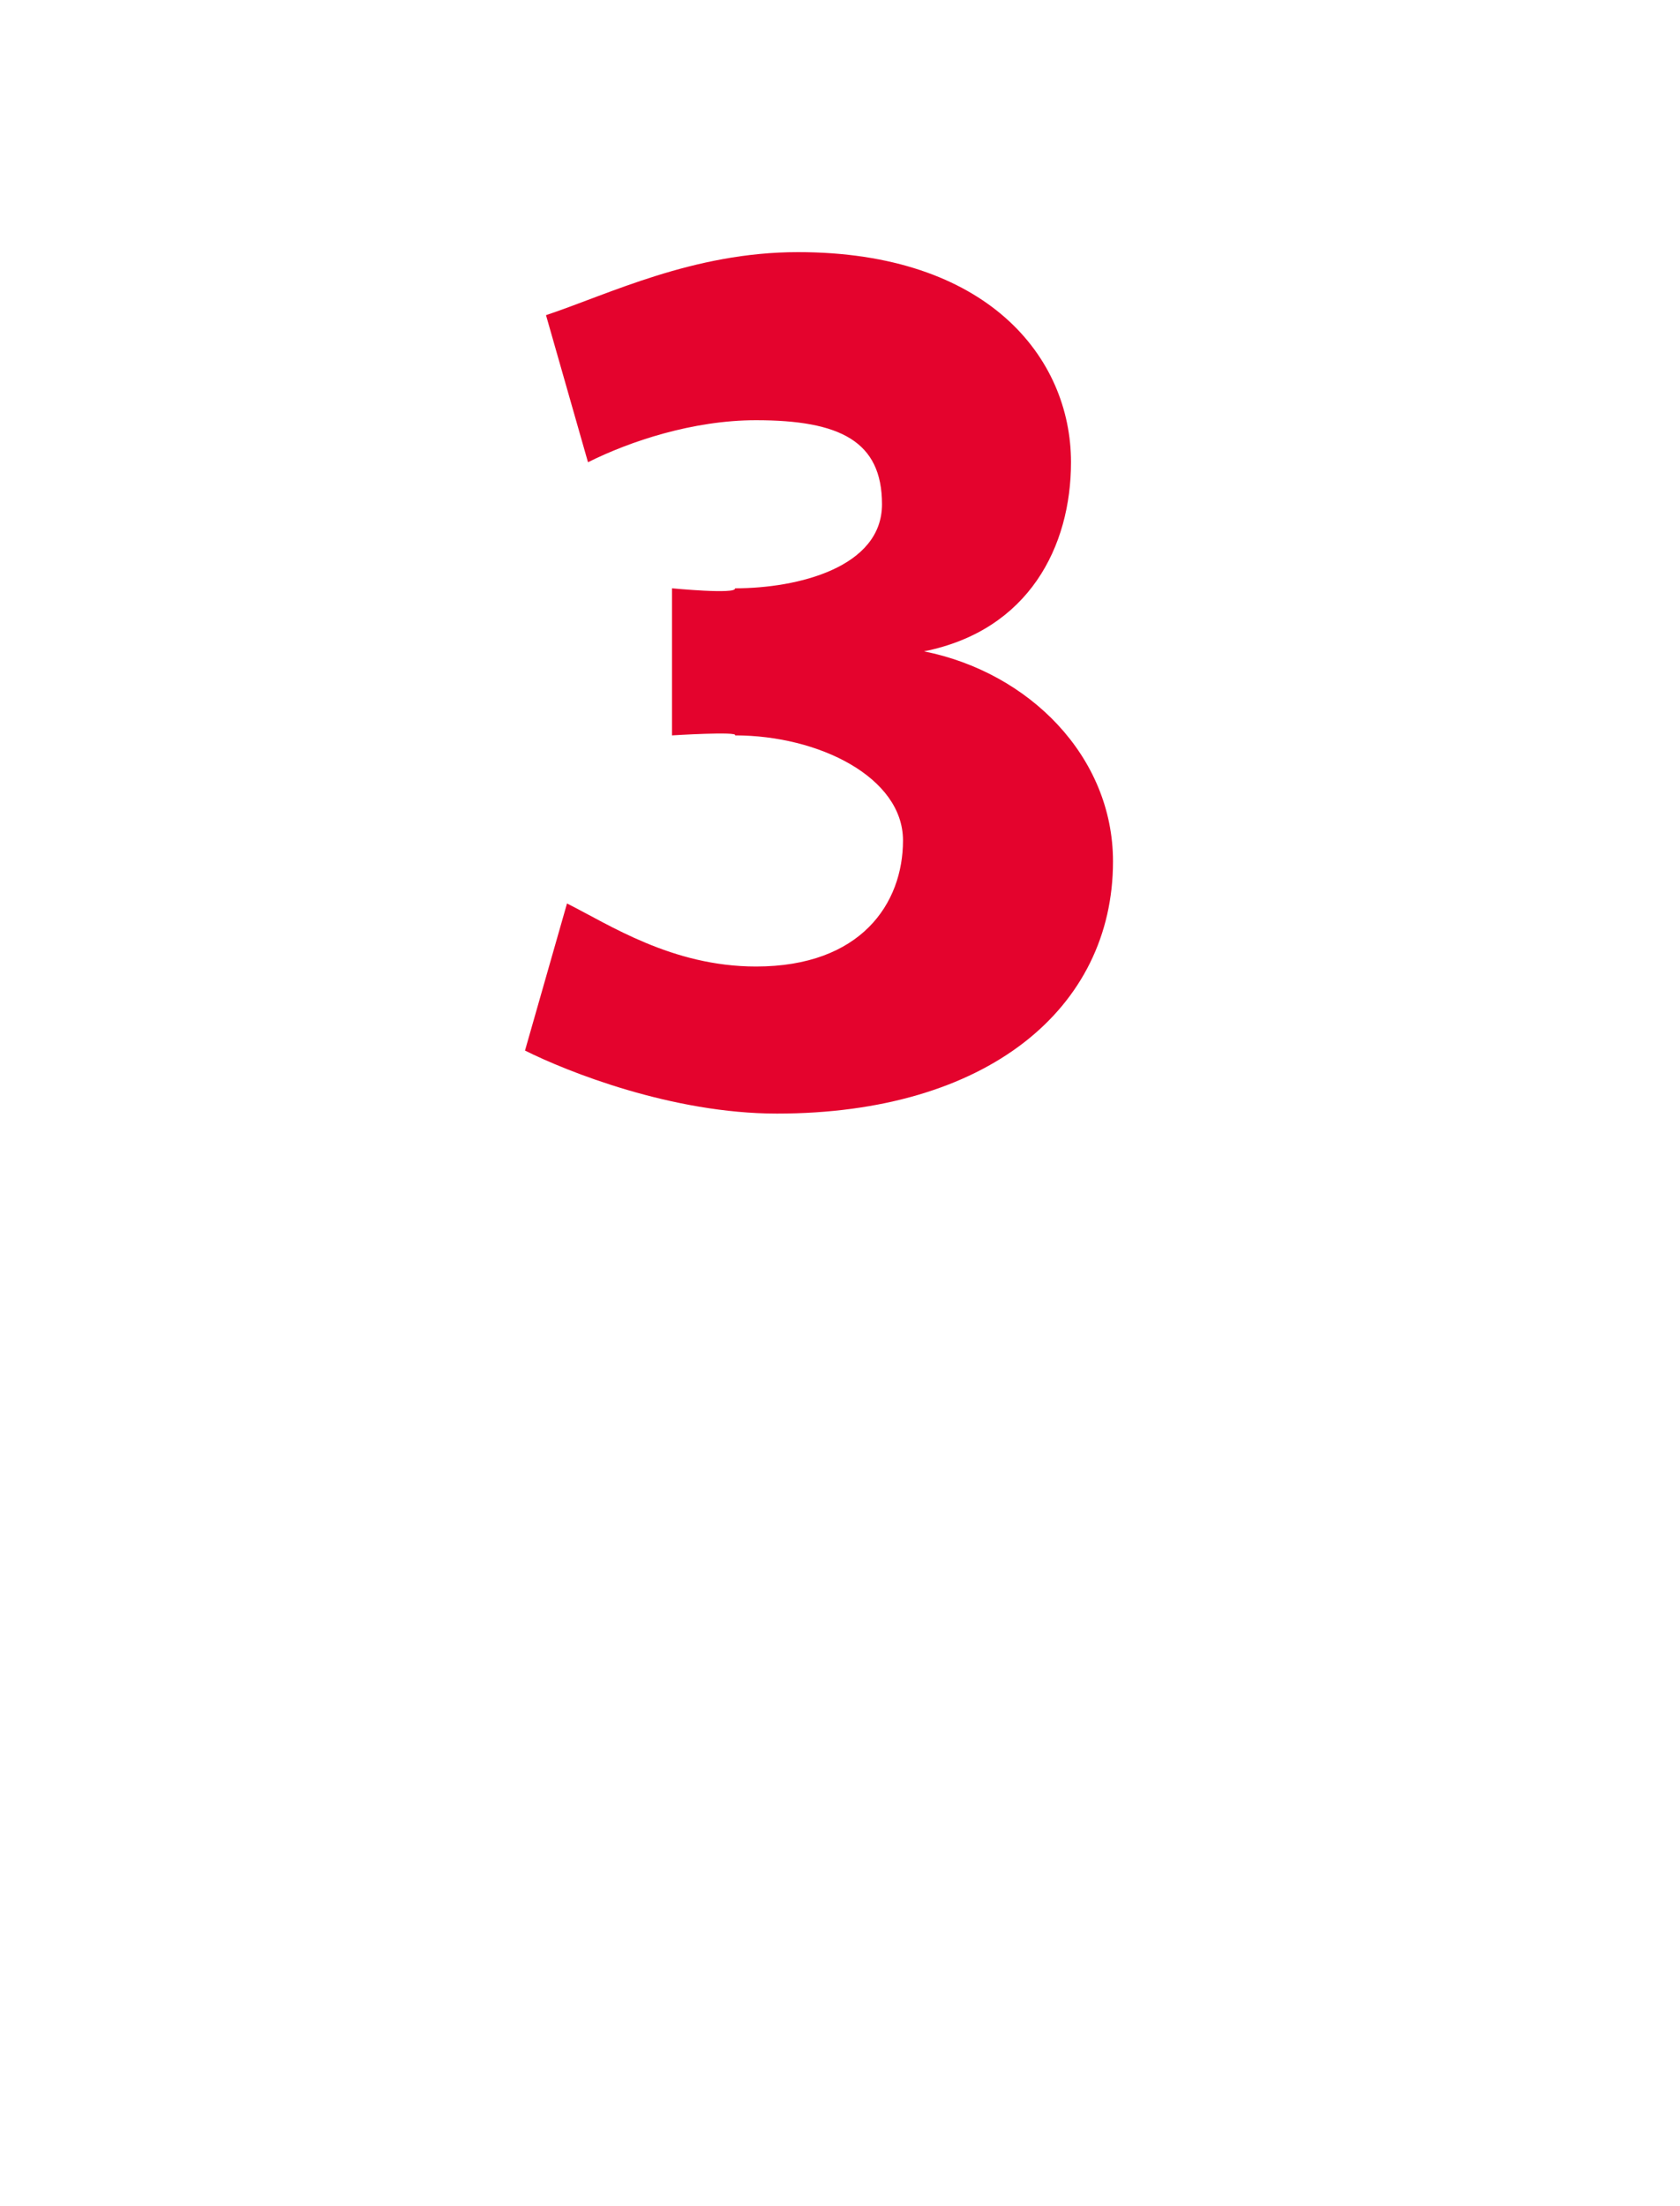<?xml version="1.0" standalone="no"?><!DOCTYPE svg PUBLIC "-//W3C//DTD SVG 1.1//EN" "http://www.w3.org/Graphics/SVG/1.1/DTD/svg11.dtd"><svg xmlns="http://www.w3.org/2000/svg" version="1.1" width="8px" height="10.5px" viewBox="0 0 8 10.5"><desc>3</desc><defs/><g id="Polygon217282"><path d="m2.7 4.3c.2.1.5.3.9.3c.5 0 .7-.3.7-.6c0-.3-.4-.5-.8-.5c.02-.02-.3 0-.3 0v-.7s.31.03.3 0c.3 0 .7-.1.7-.4c0-.3-.2-.4-.6-.4c-.3 0-.6.1-.8.2l-.2-.7c.3-.1.7-.3 1.2-.3c.9 0 1.3.5 1.3 1c0 .4-.2.8-.7.9c.5.1.9.5.9 1c0 .7-.6 1.2-1.6 1.2c-.5 0-1-.2-1.2-.3l.2-.7z" stroke="none" fill="#e4032d"/></g></svg>